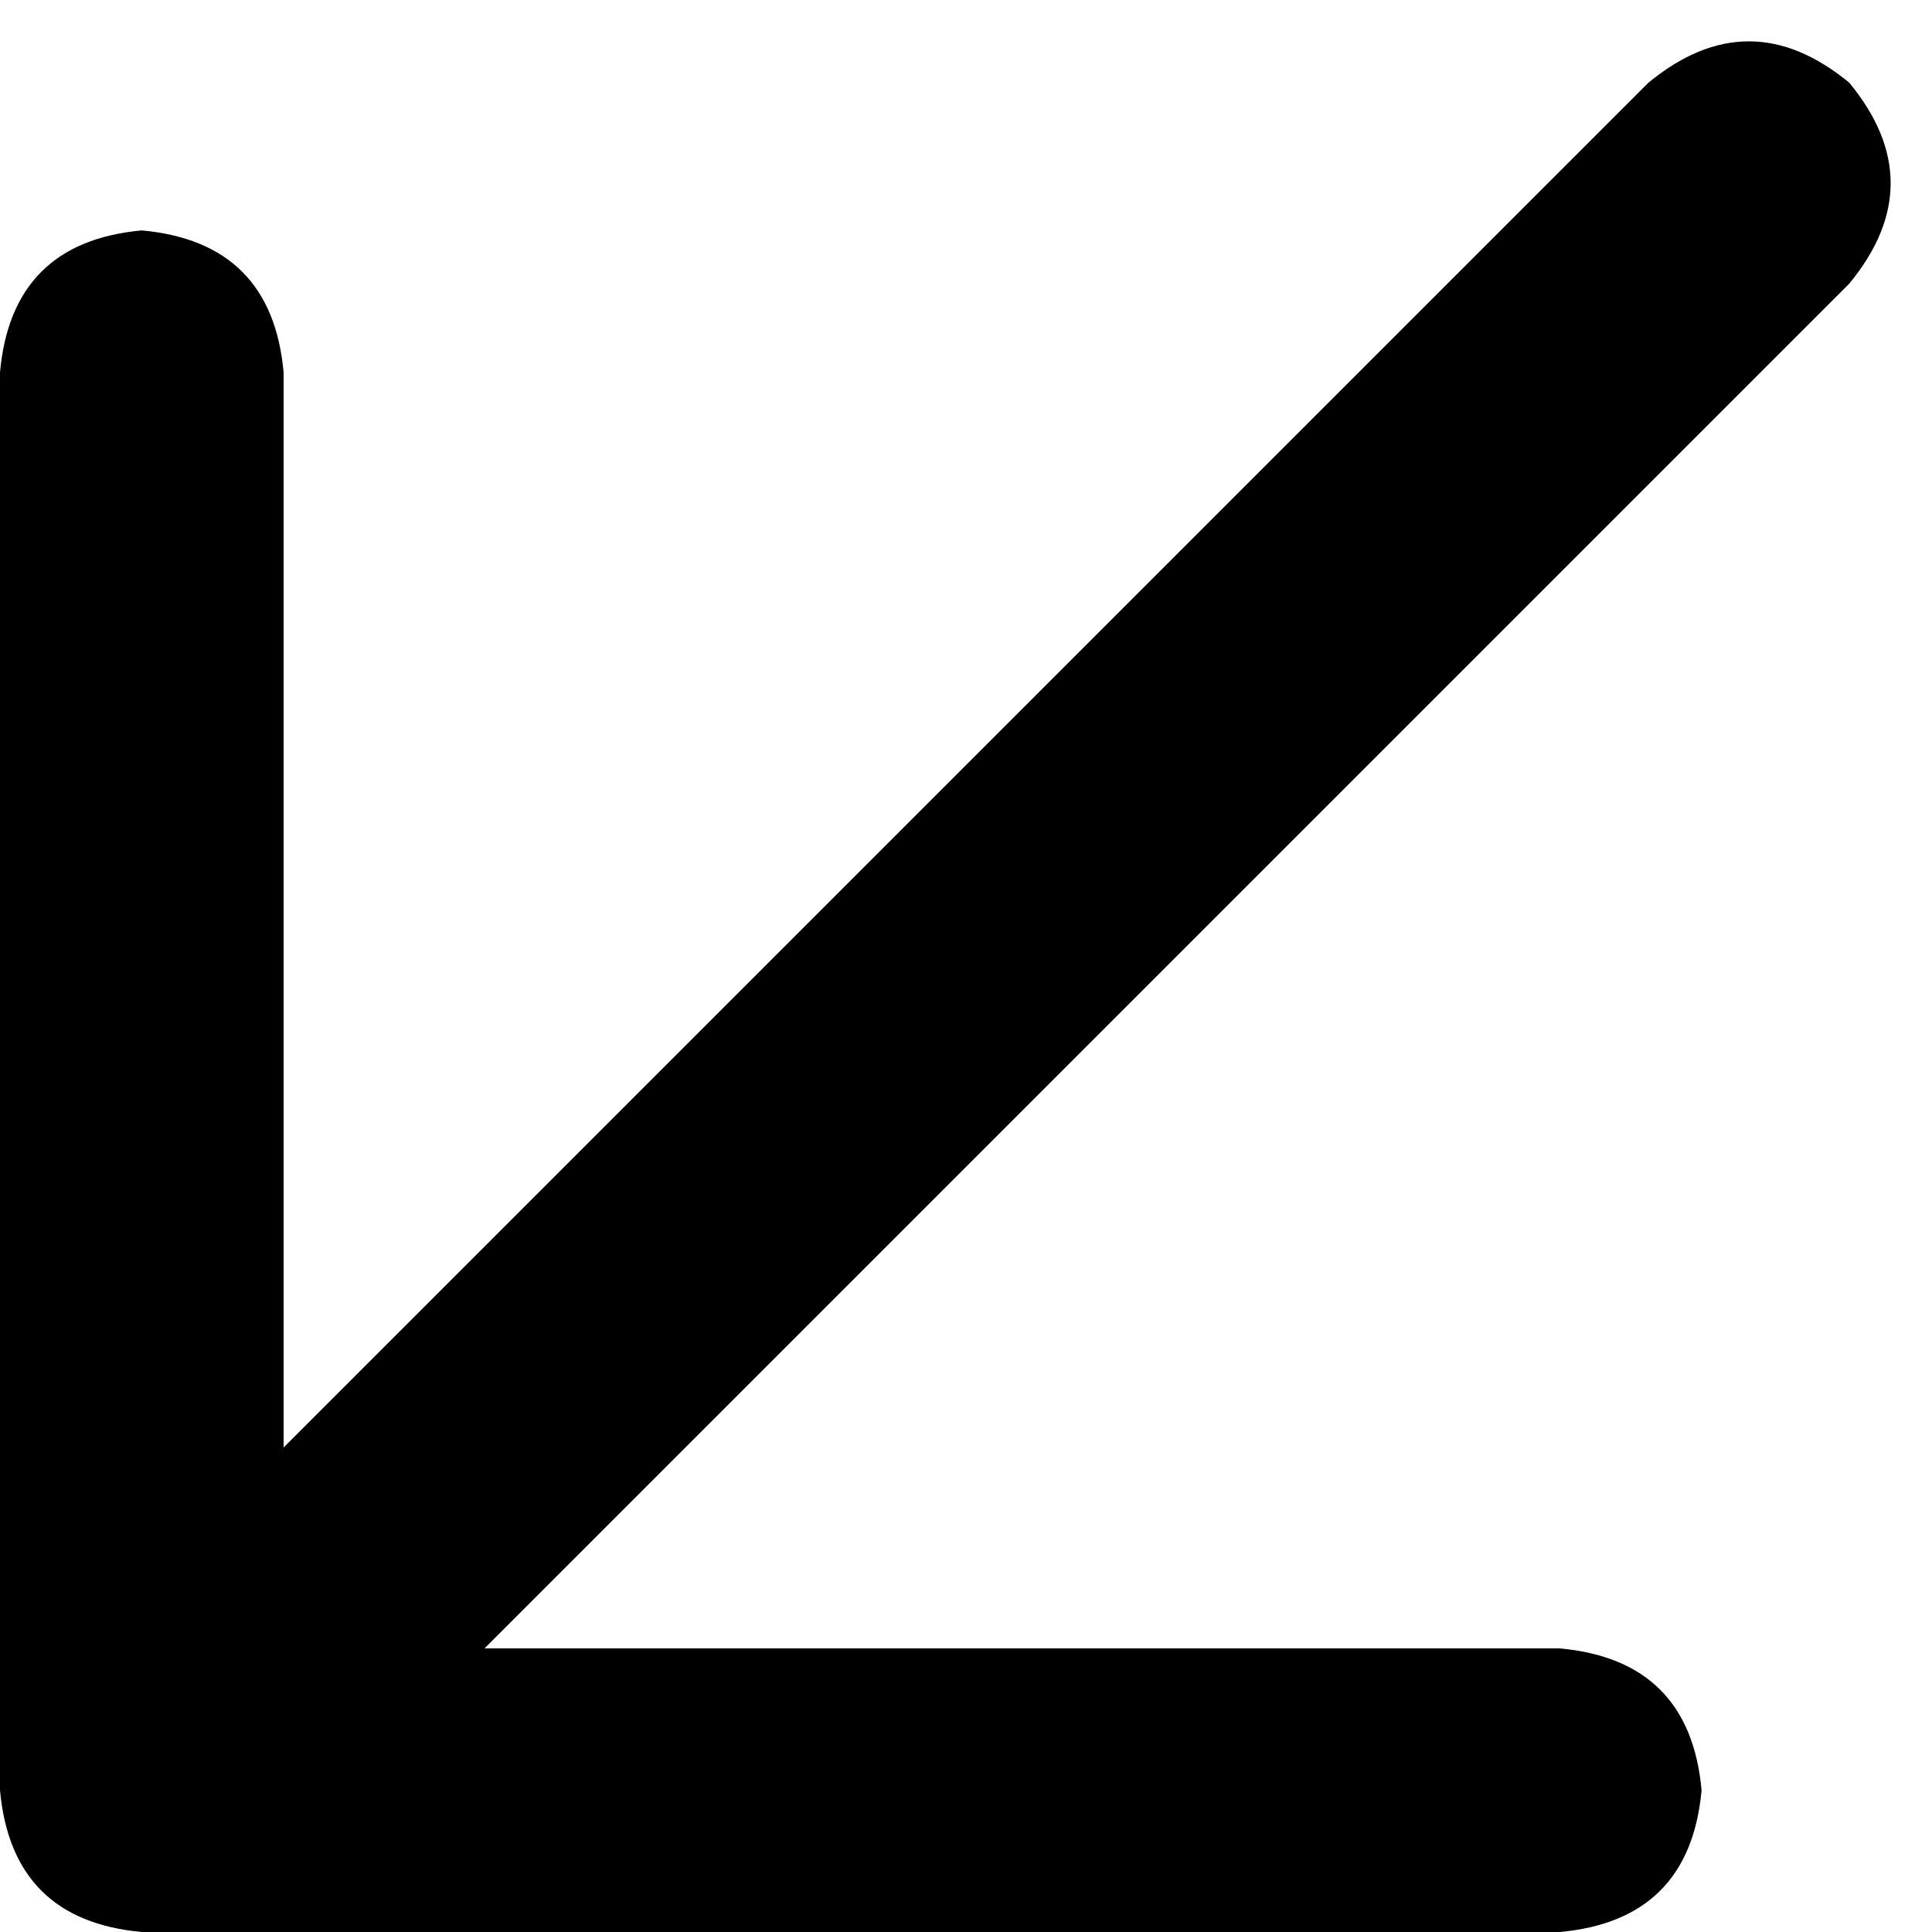 <svg xmlns="http://www.w3.org/2000/svg" viewBox="0 0 512 512">
  <path d="M 37.578 512 Q 3.131 508.869 0 474.422 L 0 98.642 L 0 98.642 Q 3.131 64.196 37.578 61.064 Q 72.024 64.196 75.156 98.642 L 75.156 383.609 L 75.156 383.609 L 436.844 21.92 L 436.844 21.92 Q 463.462 0 490.08 21.92 Q 512 48.538 490.08 75.156 L 128.391 436.844 L 128.391 436.844 L 413.358 436.844 L 413.358 436.844 Q 447.804 439.976 450.936 474.422 Q 447.804 508.869 413.358 512 L 37.578 512 L 37.578 512 Z" />
</svg>